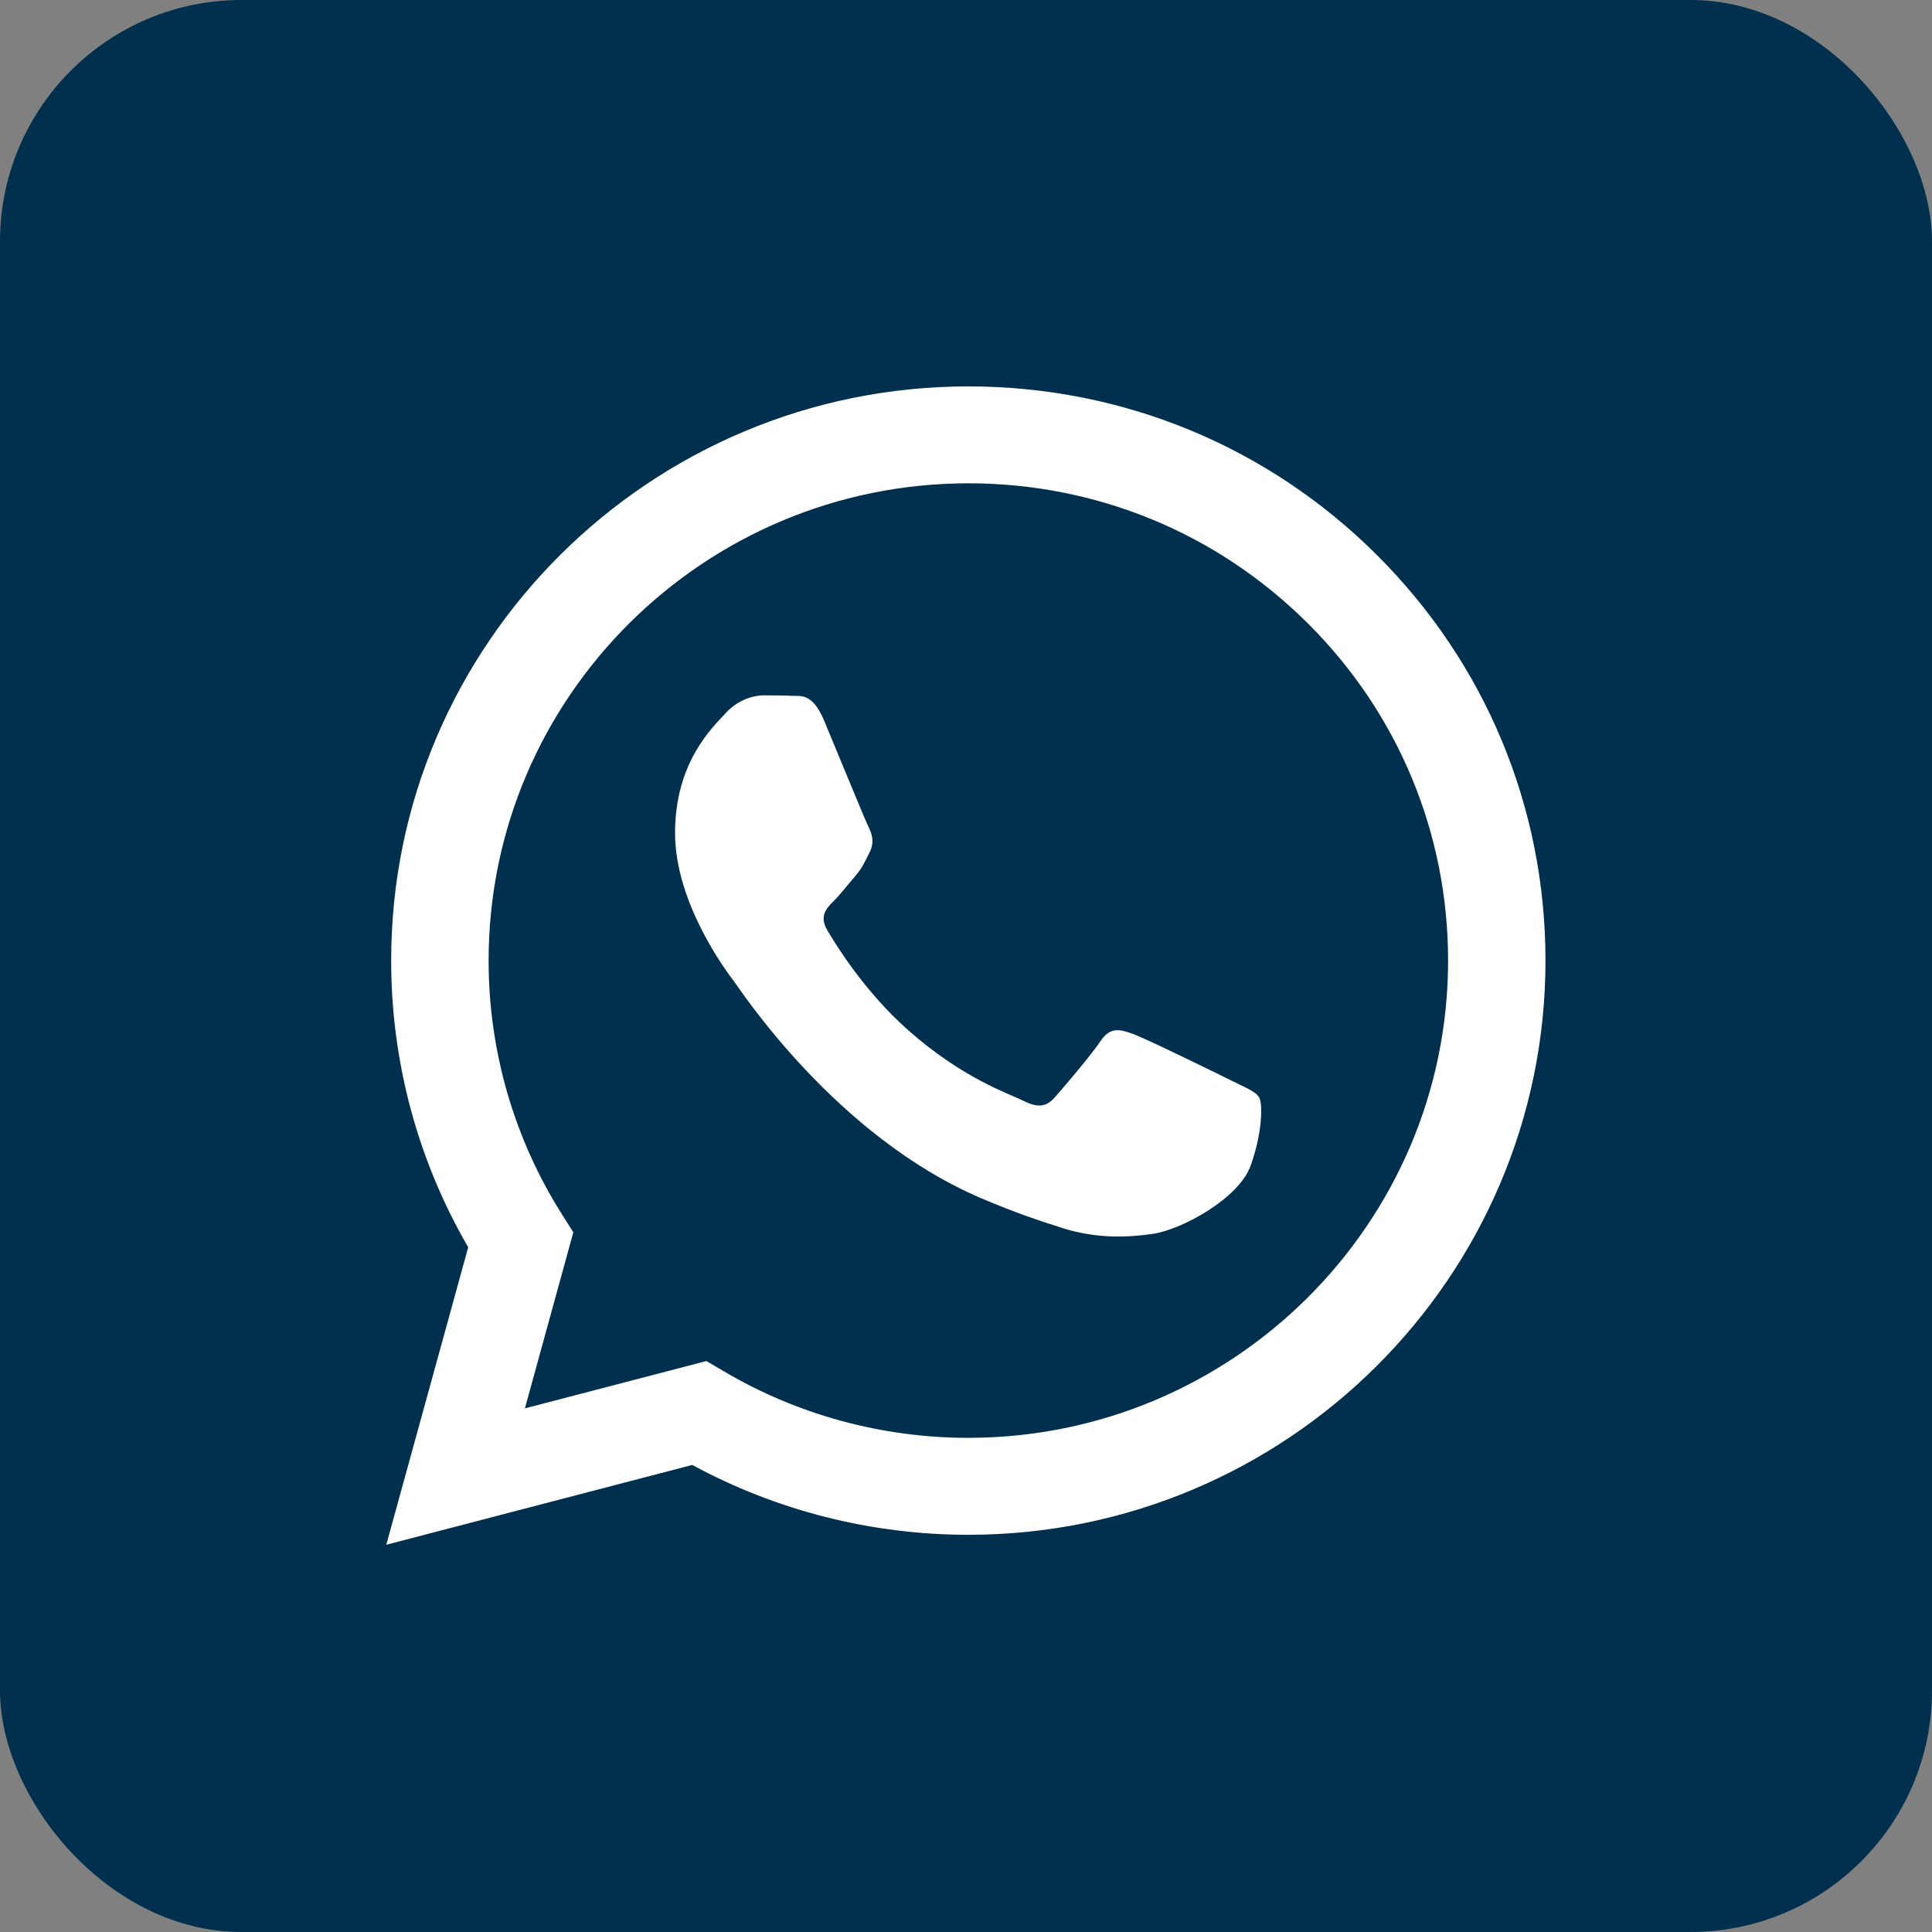 <svg width="32" height="32" viewBox="0 0 32 32" fill="none" xmlns="http://www.w3.org/2000/svg">
<rect x="0" y="0" width="32" height="32" fill="#808080" stroke="none"/>
<rect width="32" height="32" rx="4" fill="#00304E"/>
<g clip-path="url(#clip0_788_32125)">
<path fill-rule="evenodd" clip-rule="evenodd" d="M22.801 9.188C20.996 7.391 18.596 6.401 16.039 6.4C10.769 6.4 6.48 10.664 6.479 15.906C6.478 17.582 6.918 19.218 7.755 20.659L6.398 25.586L11.466 24.264C12.863 25.022 14.435 25.42 16.035 25.421H16.039C21.308 25.421 25.597 21.156 25.598 15.914C25.599 13.374 24.606 10.985 22.801 9.188V9.188ZM16.039 23.815H16.036C14.61 23.815 13.211 23.434 11.991 22.714L11.701 22.543L8.694 23.327L9.496 20.411L9.307 20.112C8.512 18.854 8.092 17.4 8.093 15.907C8.094 11.55 11.659 8.005 16.042 8.005C18.164 8.006 20.159 8.829 21.66 10.323C23.16 11.816 23.985 13.802 23.985 15.913C23.983 20.27 20.418 23.815 16.039 23.815V23.815ZM20.397 17.898C20.158 17.779 18.984 17.204 18.765 17.125C18.546 17.046 18.387 17.006 18.228 17.244C18.069 17.482 17.611 18.017 17.471 18.175C17.332 18.334 17.192 18.353 16.954 18.234C16.715 18.115 15.945 17.865 15.033 17.055C14.323 16.425 13.843 15.648 13.704 15.41C13.564 15.172 13.689 15.043 13.808 14.925C13.915 14.819 14.047 14.648 14.167 14.509C14.286 14.37 14.326 14.271 14.405 14.113C14.485 13.954 14.445 13.816 14.386 13.697C14.326 13.578 13.849 12.409 13.649 11.933C13.455 11.47 13.258 11.533 13.112 11.525C12.973 11.518 12.814 11.517 12.654 11.517C12.495 11.517 12.236 11.576 12.017 11.814C11.798 12.052 11.181 12.627 11.181 13.796C11.181 14.964 12.037 16.095 12.156 16.253C12.276 16.412 13.841 18.811 16.237 19.84C16.807 20.085 17.252 20.231 17.599 20.341C18.171 20.522 18.692 20.496 19.103 20.435C19.562 20.367 20.516 19.86 20.715 19.306C20.914 18.751 20.914 18.275 20.855 18.176C20.795 18.077 20.636 18.017 20.397 17.898L20.397 17.898Z" fill="white"/>
</g>
<defs>
<clipPath id="clip0_788_32125">
<rect width="19.2" height="19.2" fill="white" transform="translate(6.398 6.4)"/>
</clipPath>
</defs>
</svg>
